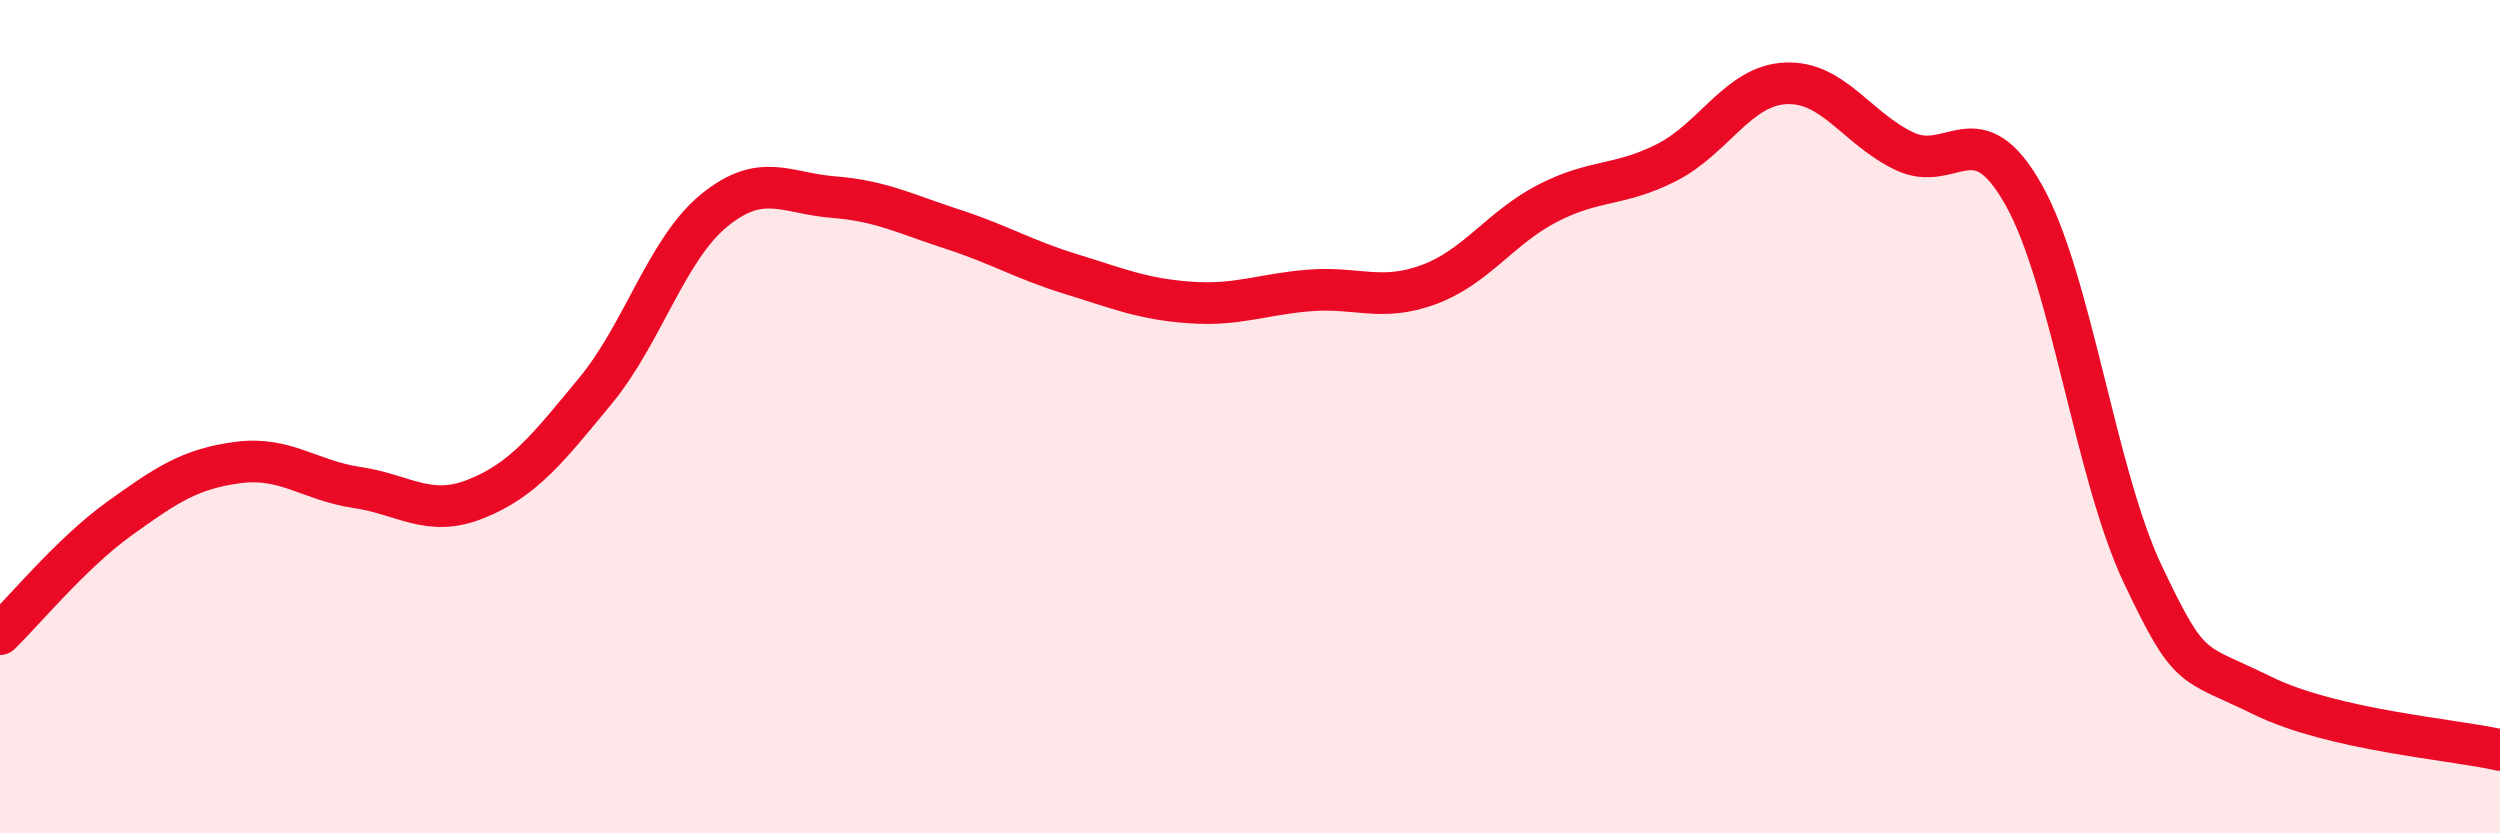 
    <svg width="60" height="20" viewBox="0 0 60 20" xmlns="http://www.w3.org/2000/svg">
      <path
        d="M 0,15.22 C 0.57,14.67 1.72,13.27 2.86,12.45 C 4,11.63 4.57,11.25 5.71,11.1 C 6.85,10.95 7.43,11.53 8.57,11.7 C 9.71,11.87 10.29,12.43 11.43,11.97 C 12.57,11.51 13.15,10.76 14.29,9.38 C 15.43,8 16,5.98 17.14,5.05 C 18.28,4.12 18.86,4.64 20,4.73 C 21.14,4.82 21.72,5.13 22.86,5.5 C 24,5.87 24.57,6.23 25.71,6.58 C 26.85,6.93 27.43,7.18 28.57,7.26 C 29.71,7.34 30.29,7.06 31.43,6.97 C 32.57,6.88 33.15,7.25 34.29,6.83 C 35.43,6.41 36,5.47 37.14,4.88 C 38.28,4.29 38.86,4.48 40,3.9 C 41.14,3.32 41.72,2.05 42.86,2 C 44,1.95 44.57,3.09 45.71,3.63 C 46.85,4.17 47.43,2.65 48.57,4.68 C 49.71,6.71 50.29,11.39 51.43,13.79 C 52.57,16.19 52.58,15.85 54.29,16.69 C 56,17.53 58.86,17.74 60,18L60 20L0 20Z"
        fill="#EB0A25"
        opacity="0.1"
        stroke-linecap="round"
        stroke-linejoin="round"
      />
      <path
        d="M 0,15.22 C 0.57,14.67 1.72,13.27 2.86,12.45 C 4,11.63 4.57,11.25 5.71,11.1 C 6.85,10.95 7.43,11.53 8.57,11.7 C 9.71,11.87 10.29,12.43 11.43,11.97 C 12.57,11.51 13.15,10.76 14.29,9.38 C 15.43,8 16,5.98 17.14,5.05 C 18.28,4.12 18.86,4.64 20,4.73 C 21.14,4.82 21.72,5.13 22.86,5.5 C 24,5.87 24.57,6.23 25.71,6.58 C 26.85,6.93 27.43,7.18 28.57,7.26 C 29.71,7.34 30.29,7.06 31.43,6.97 C 32.57,6.88 33.15,7.25 34.29,6.83 C 35.43,6.41 36,5.47 37.14,4.88 C 38.28,4.29 38.86,4.48 40,3.9 C 41.14,3.32 41.72,2.05 42.86,2 C 44,1.95 44.57,3.09 45.71,3.63 C 46.85,4.17 47.43,2.65 48.57,4.68 C 49.71,6.71 50.29,11.39 51.43,13.79 C 52.57,16.19 52.58,15.85 54.29,16.69 C 56,17.53 58.86,17.74 60,18"
        stroke="#EB0A25"
        stroke-width="1"
        fill="none"
        stroke-linecap="round"
        stroke-linejoin="round"
      />
    </svg>
  